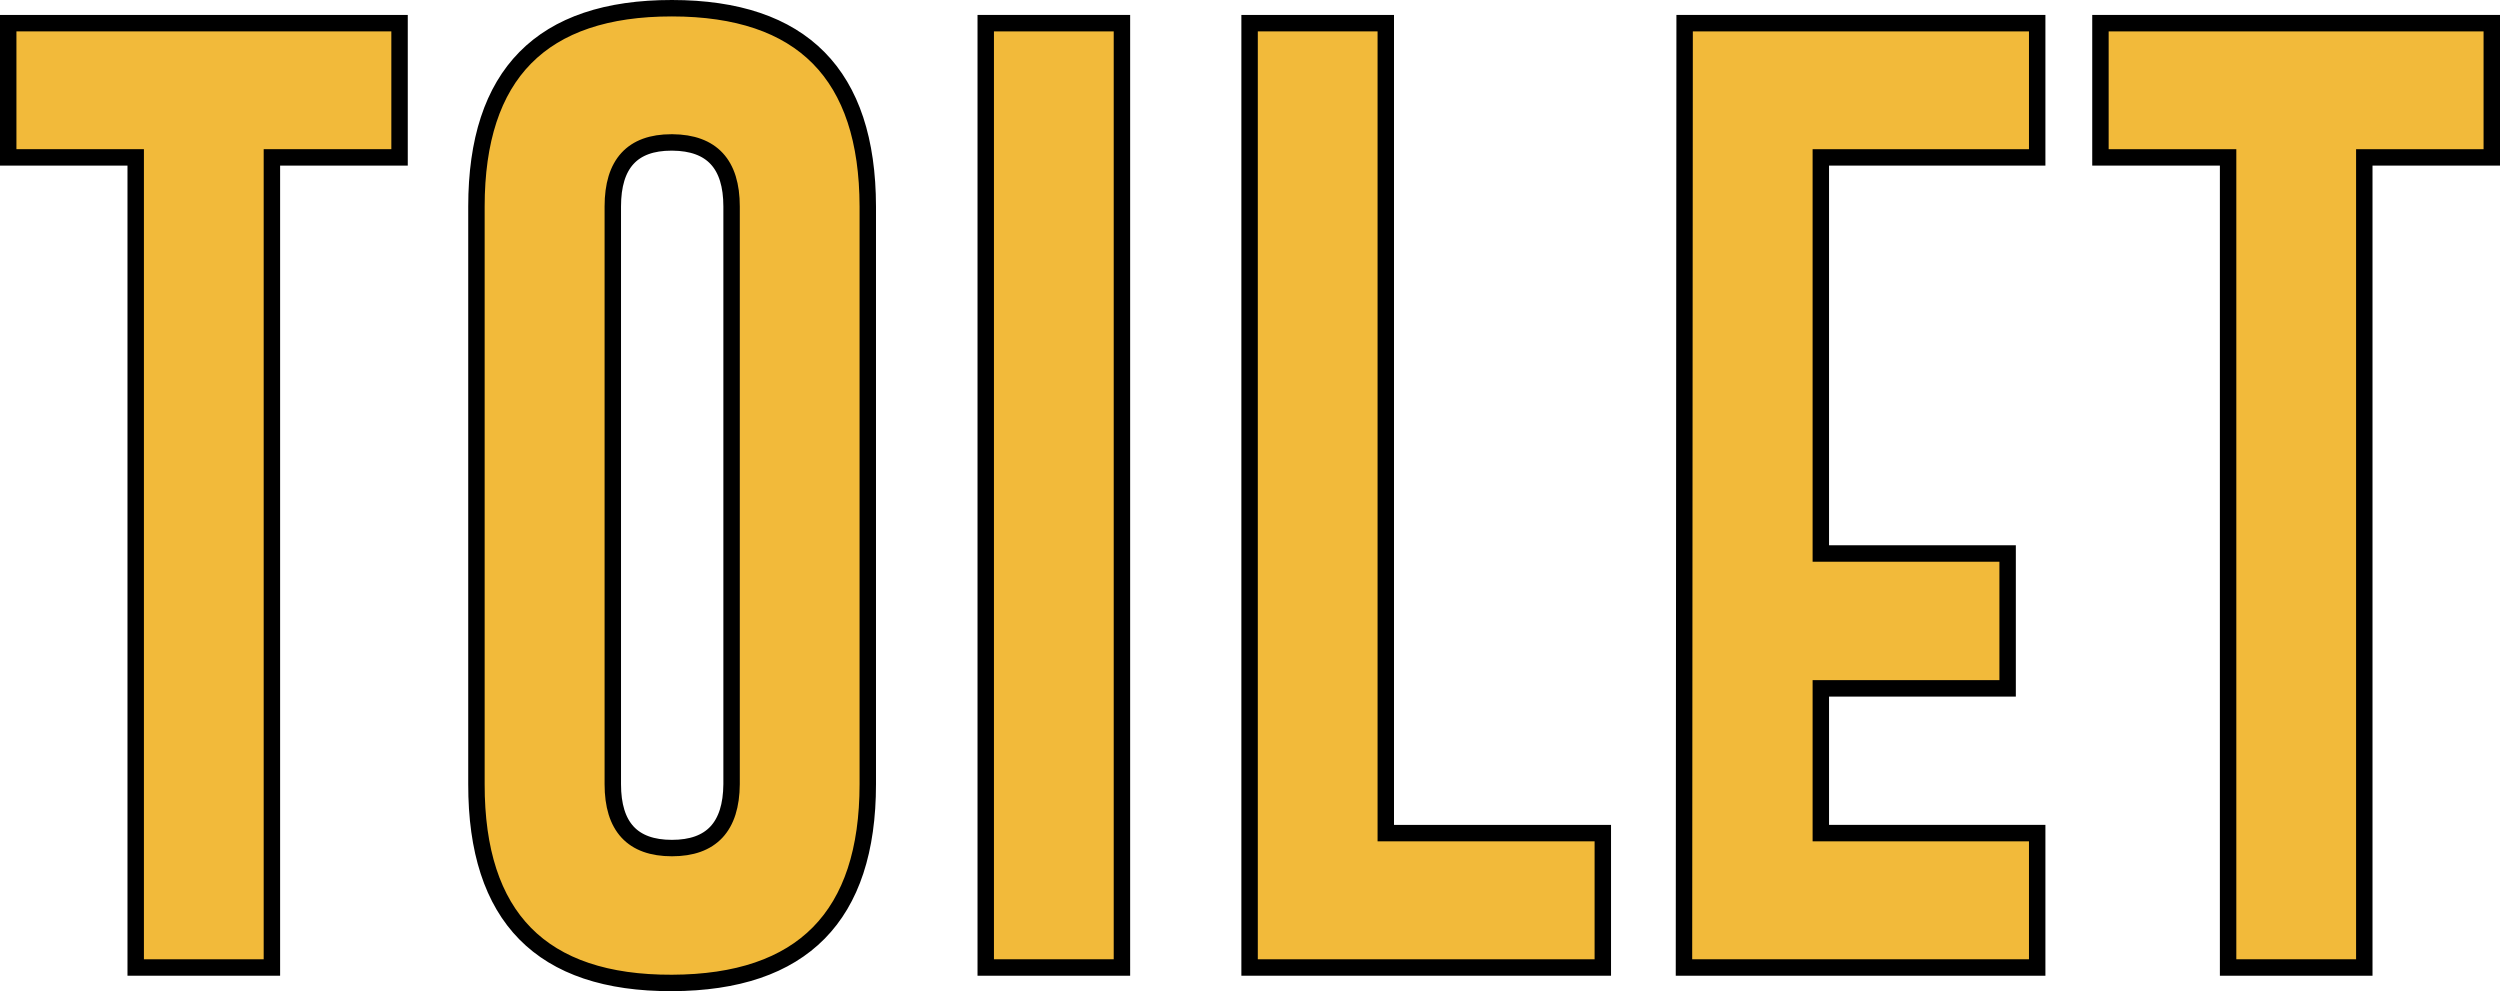 <svg xmlns="http://www.w3.org/2000/svg" viewBox="0 0 152.17 60.33"><defs><style>.cls-1{fill:#f2ba3a;stroke:#000;stroke-miterlimit:10;}</style></defs><title>アセット 9</title><g id="レイヤー_2" data-name="レイヤー 2"><g id="スライス用"><path class="cls-1" d="M24.32,1.41V9.58H16.55V58.89H8.26V9.58H.5V1.41Z"/><path class="cls-1" d="M52.82,47.73q0,12.06-11.92,12.1T29,47.73V12.57Q29,.49,40.9.5T52.82,12.57ZM44.53,12.57q0-3.87-3.6-3.9h-.06q-3.57,0-3.57,3.9V47.73q0,3.89,3.6,3.89t3.63-3.89Z"/><path class="cls-1" d="M60,1.41h8.29V58.89H60Z"/><path class="cls-1" d="M76.06,58.89V1.41h8.29v49.3H97.56v8.18Z"/><path class="cls-1" d="M102.54,1.41H124V9.58H110.83V33.69H122.2V41.9H110.83v8.81H124v8.18h-21.5Z"/><path class="cls-1" d="M151.67,1.41V9.58h-7.76V58.89h-8.29V9.58h-7.77V1.41Z"/></g></g></svg>